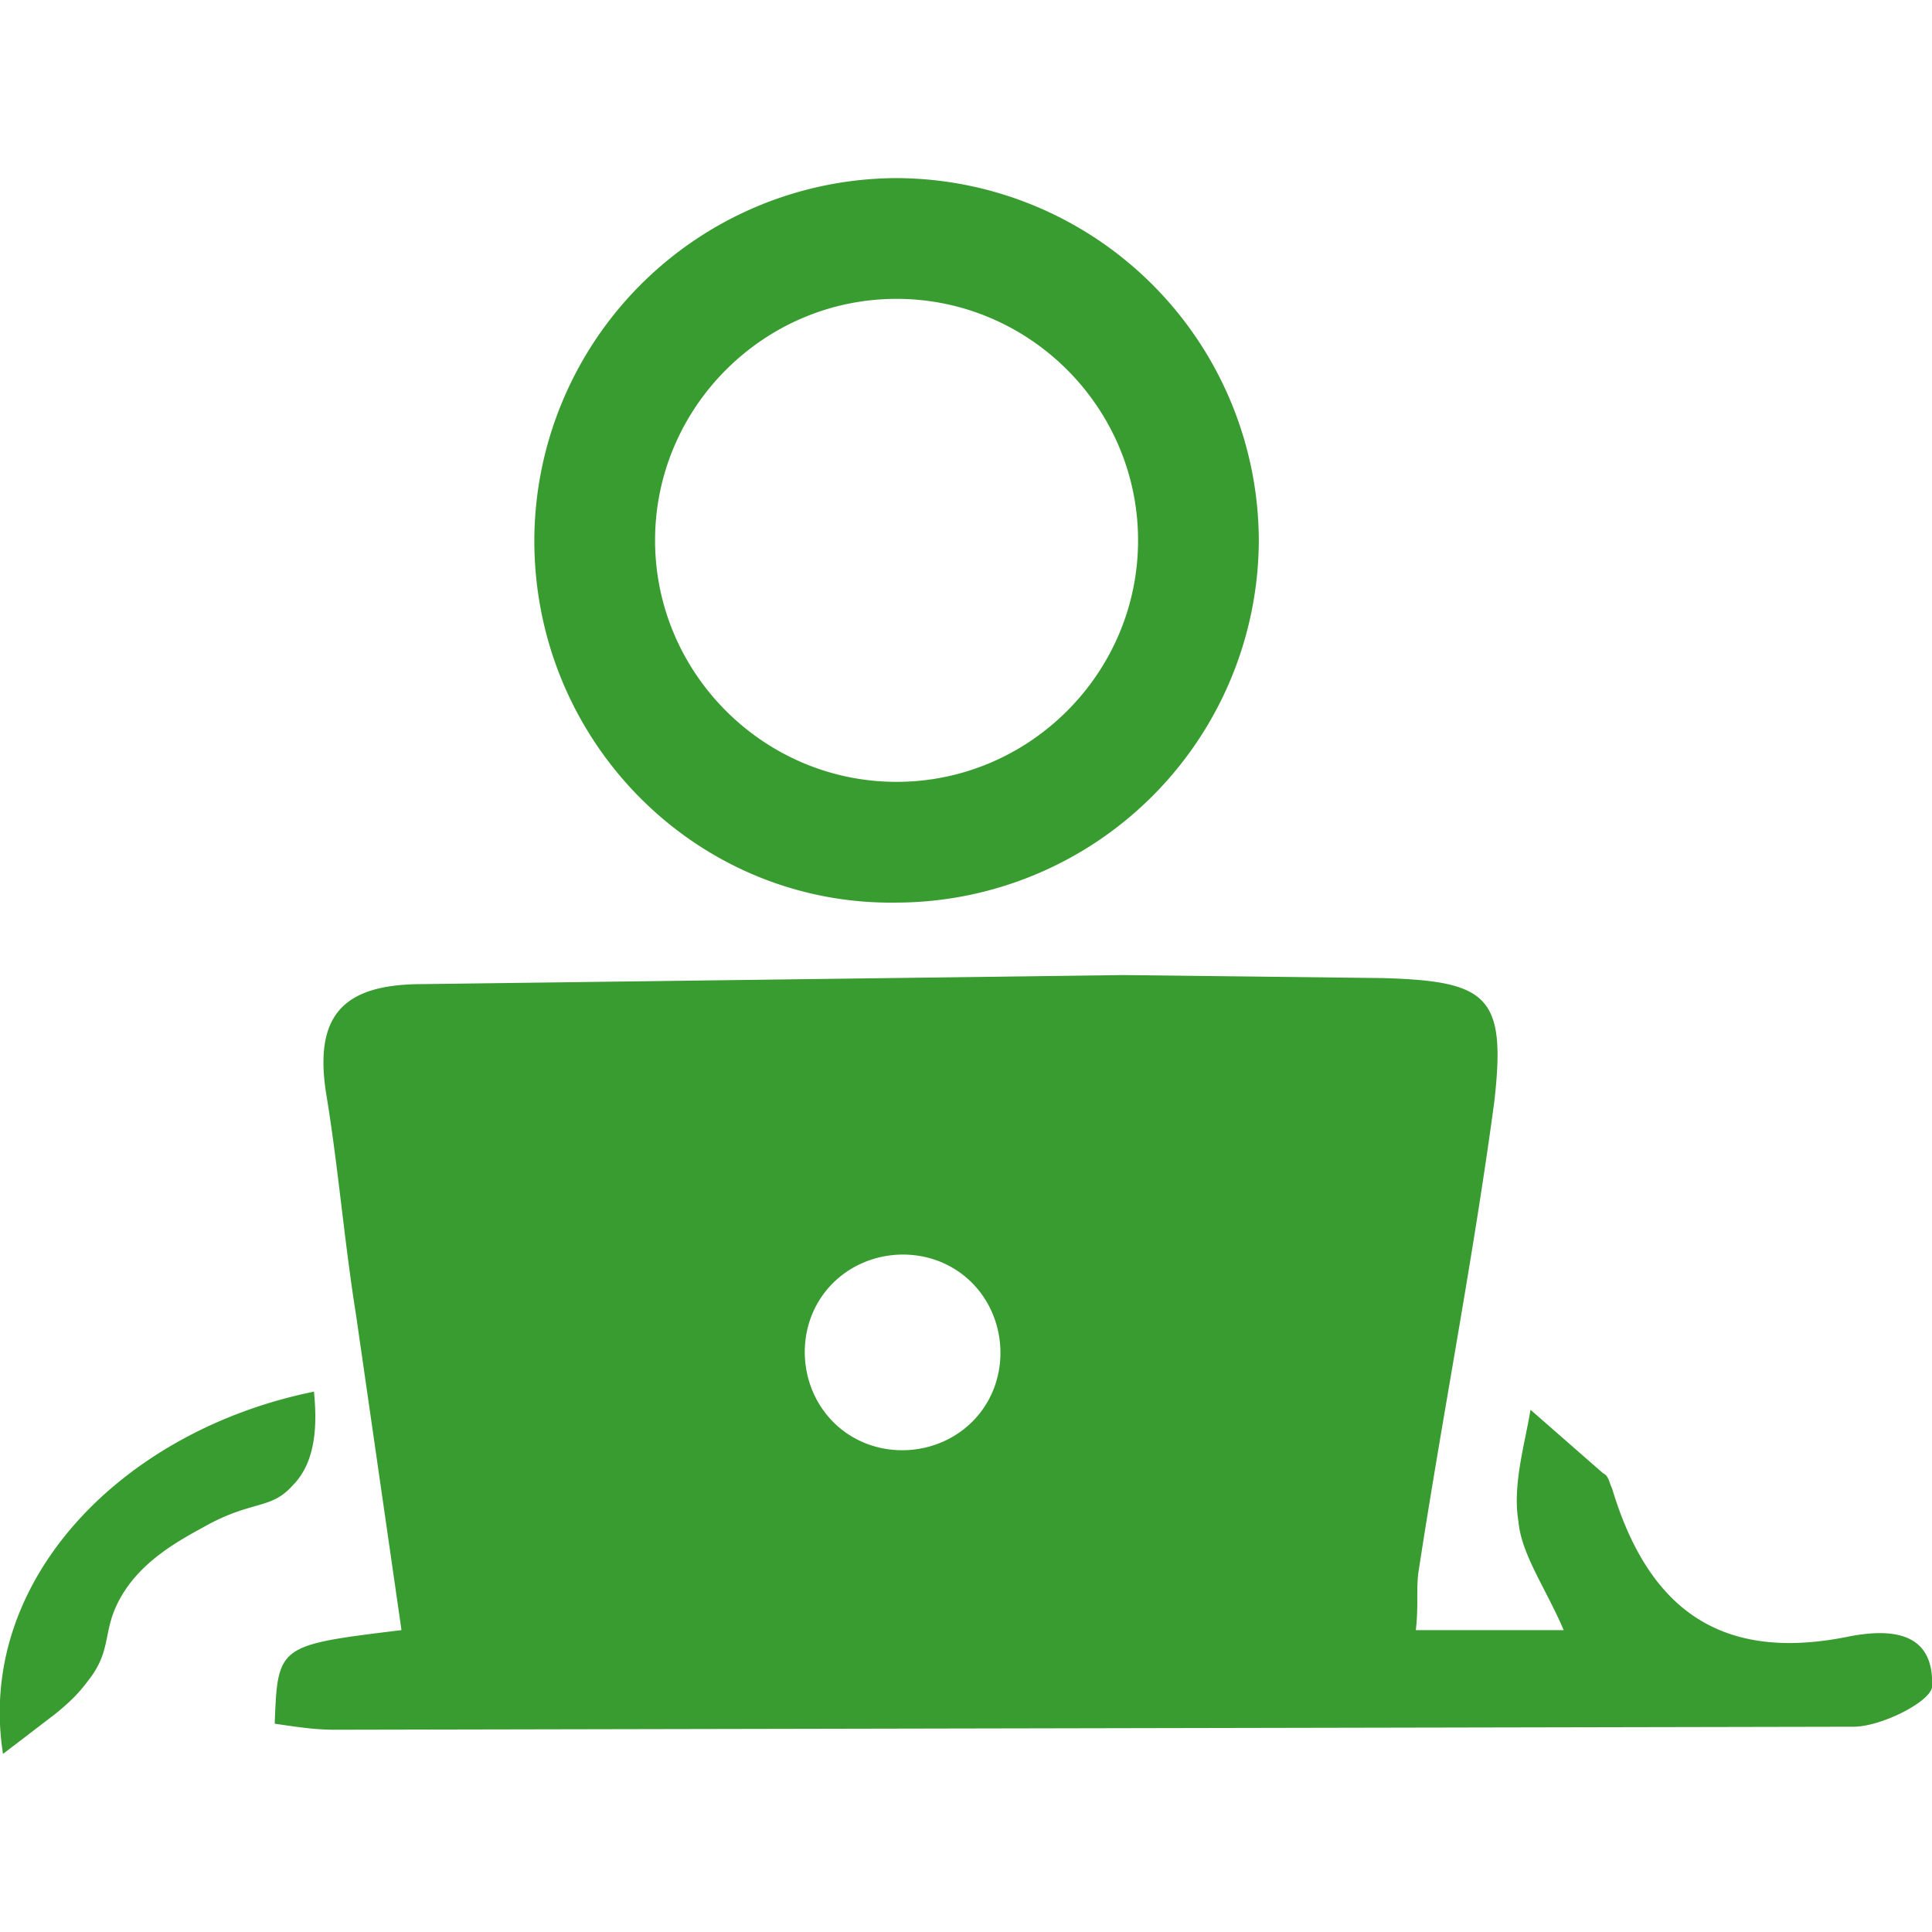 <svg xmlns="http://www.w3.org/2000/svg" viewBox="0 0 64 64"><path fill="#399c30" d="M9.7 49.2c-.7.8-1.3.5-2.8 1.3-.9.5-2.3 1.2-3 2.6-.5 1-.2 1.6-1 2.6-.3.4-.6.7-1.1 1.1L.1 58.1c-.9-5.7 3.9-10.7 10.3-12 .1 1 .1 2.3-.7 3.1zm8-31.3a12.04 12.04 0 0 1 12-12 12.04 12.04 0 0 1 12 12 12.04 12.04 0 0 1-12 12c-6.6.1-12-5.3-12-12zm4 0c0 4.4 3.6 8 8 8s8-3.6 8-8-3.6-8-8-8-8 3.6-8 8zm42.3 38c-.1.5-1.7 1.3-2.6 1.3l-50.3.1c-.7 0-1.3-.1-2-.2.1-2.6.1-2.6 4.2-3.1l-1.5-10.4c-.4-2.5-.6-5-1-7.4-.4-2.6.6-3.6 3.2-3.6l23.2-.3 8.6.1c3.5.1 4.1.6 3.7 4.1-.7 5.2-1.7 10.3-2.5 15.5-.1.6 0 1.2-.1 2h4.9c-.6-1.4-1.4-2.5-1.5-3.6-.2-1.2.2-2.5.4-3.7l2.4 2.1c.2.1.2.3.3.5 1.2 4 3.6 5.8 7.9 4.9 1.1-.2 2.8-.3 2.7 1.7zM32.1 42.4c-1.3-1.2-3.4-1.1-4.6.2s-1.1 3.4.2 4.6 3.4 1.1 4.6-.2 1.1-3.4-.2-4.6z"/></svg>